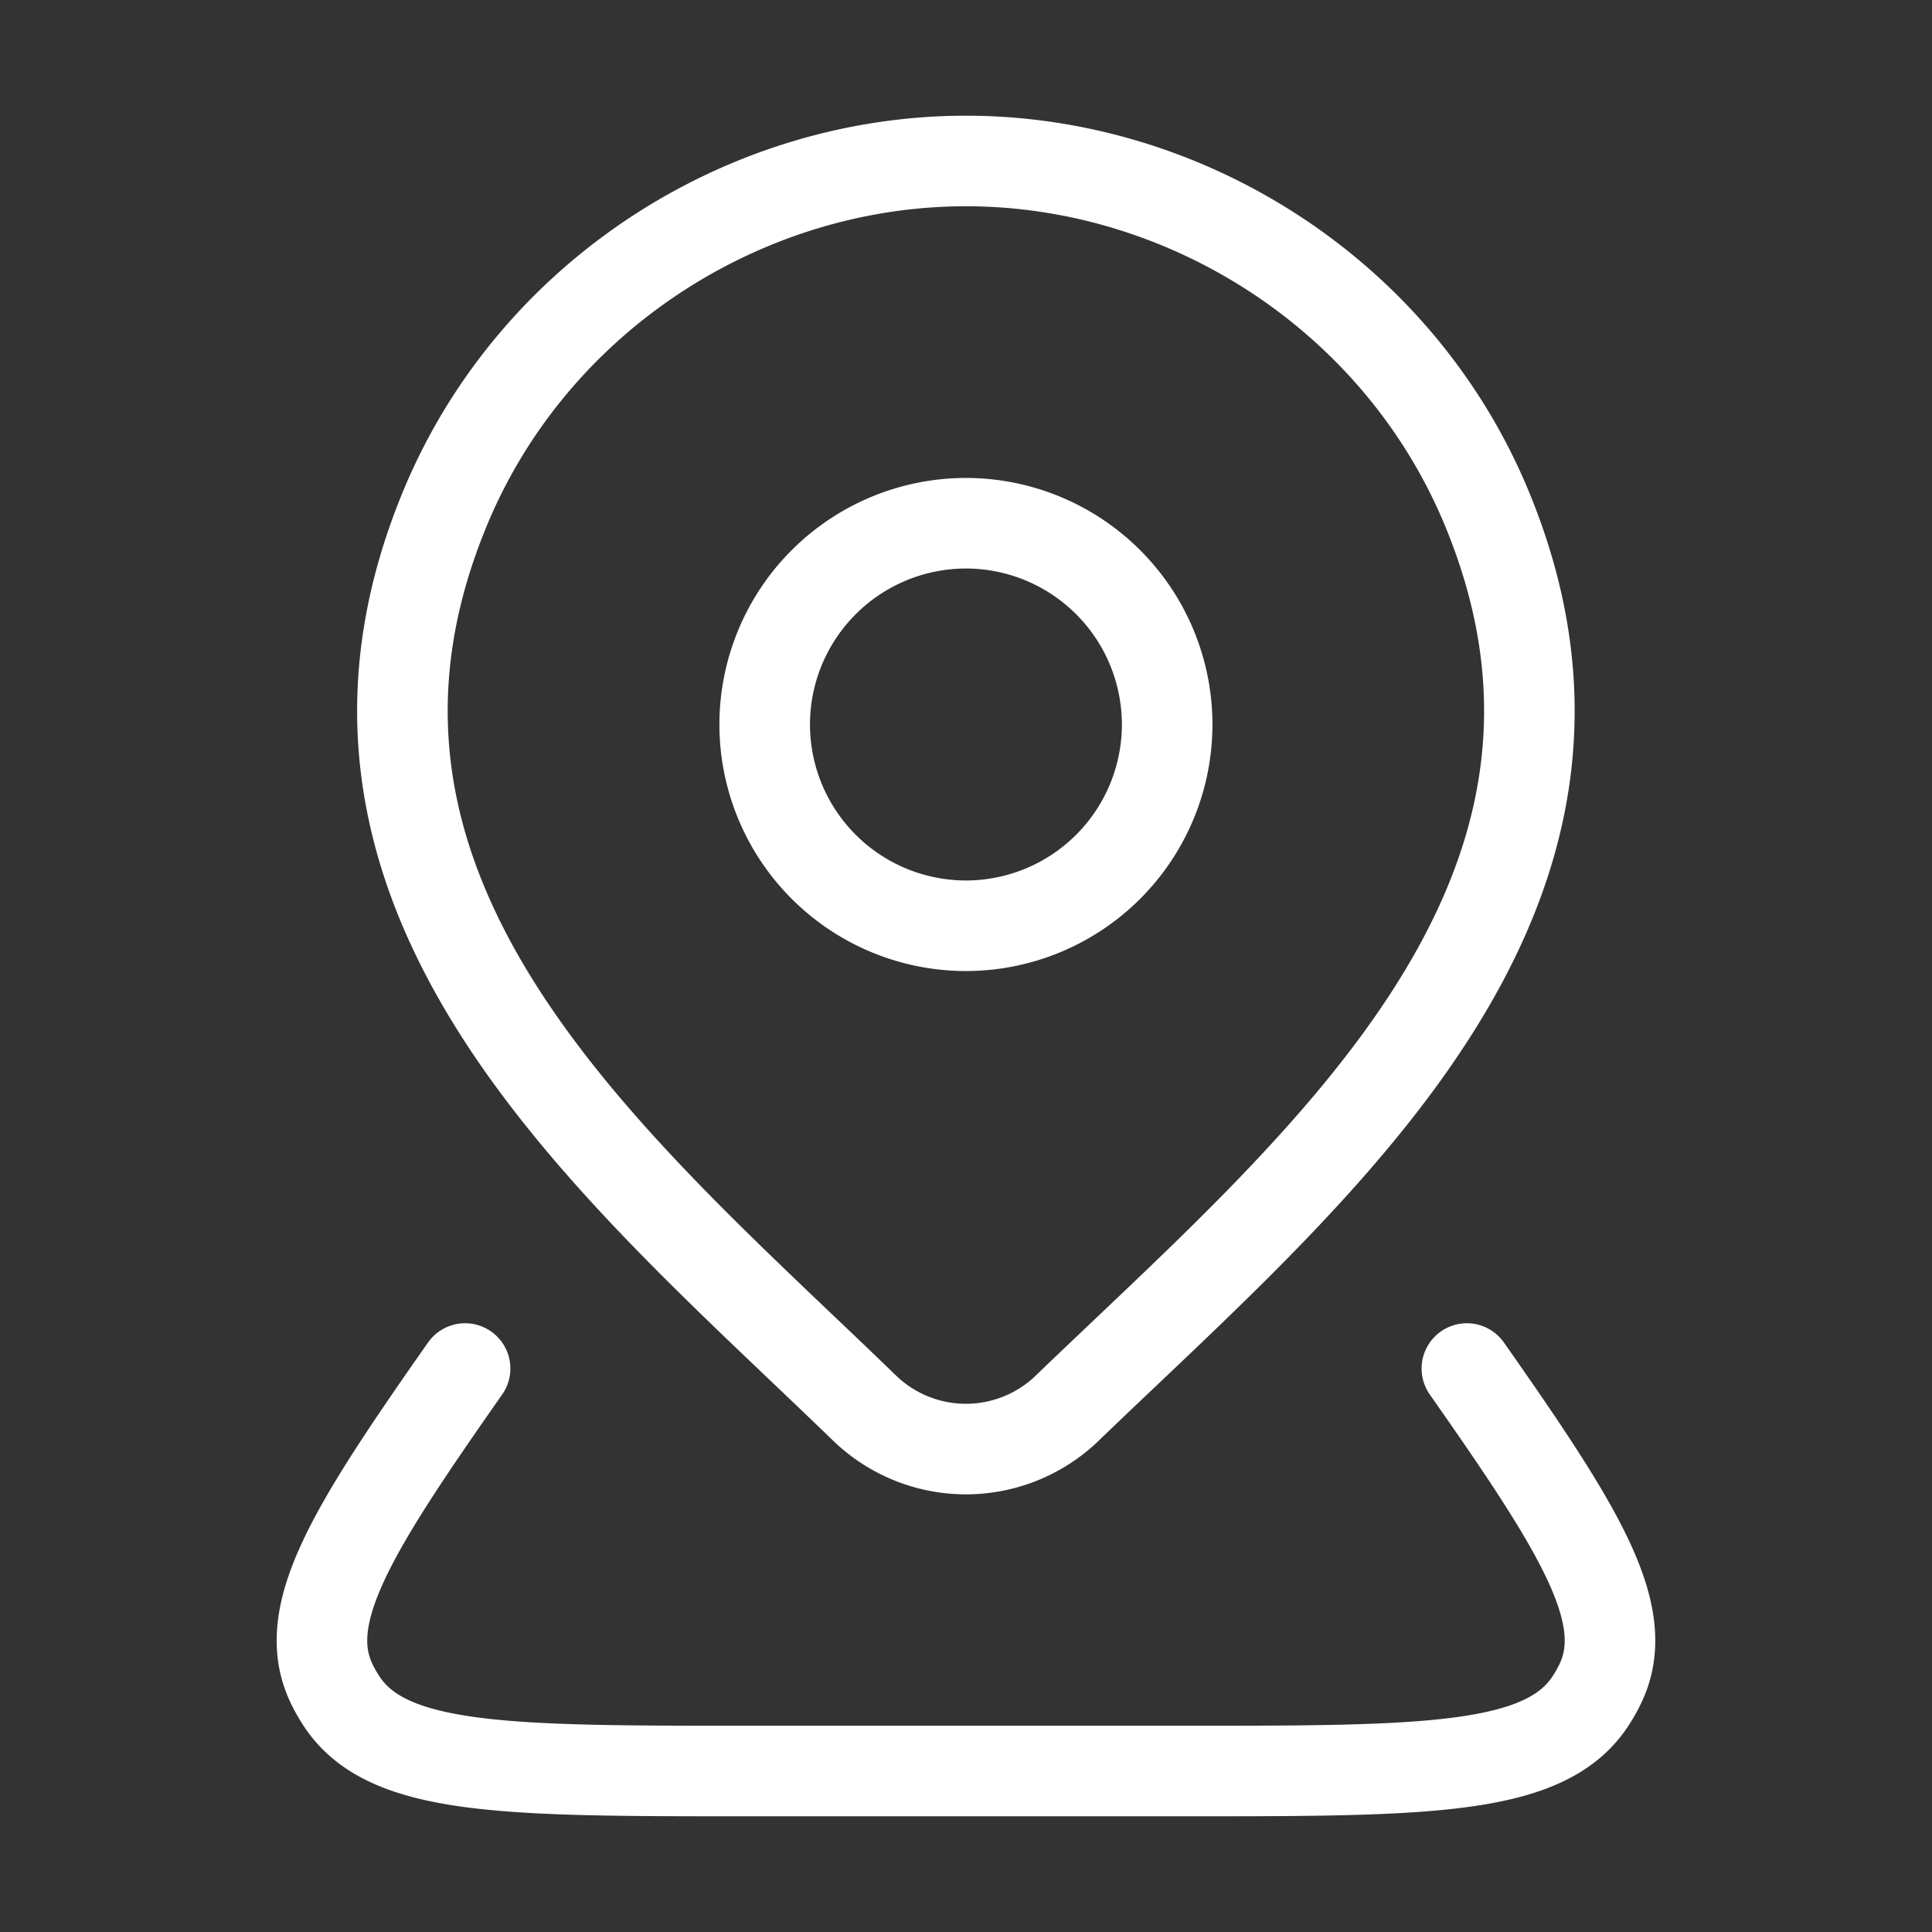 <svg xmlns="http://www.w3.org/2000/svg" width="40" height="40" fill="none" stroke="#fff" stroke-width="1.875" xmlns:v="https://vecta.io/nano"><rect width="100%" height="100%" fill="#333333" stroke="none"/><path d="M24.165 15a4.17 4.17 0 0 1-4.167 4.167A4.17 4.17 0 0 1 15.832 15a4.17 4.17 0 0 1 4.167-4.167A4.17 4.17 0 0 1 24.165 15z"/><path d="M30.37 28.334c2.324 3.314 3.436 5.079 2.774 6.5a3.01 3.01 0 0 1-.233.411c-.958 1.422-3.432 1.422-8.382 1.422H15.47c-4.949 0-7.424 0-8.382-1.422a3.02 3.02 0 0 1-.233-.411c-.662-1.421.45-3.186 2.774-6.5" stroke-linecap="round" stroke-linejoin="round"/><path d="M22.094 29.156a3.02 3.02 0 0 1-4.191 0c-5.148-4.988-12.046-10.56-8.682-18.65 1.819-4.374 6.185-7.173 10.777-7.173s8.958 2.799 10.777 7.173c3.36 8.079-3.522 13.679-8.682 18.65z"/></svg>